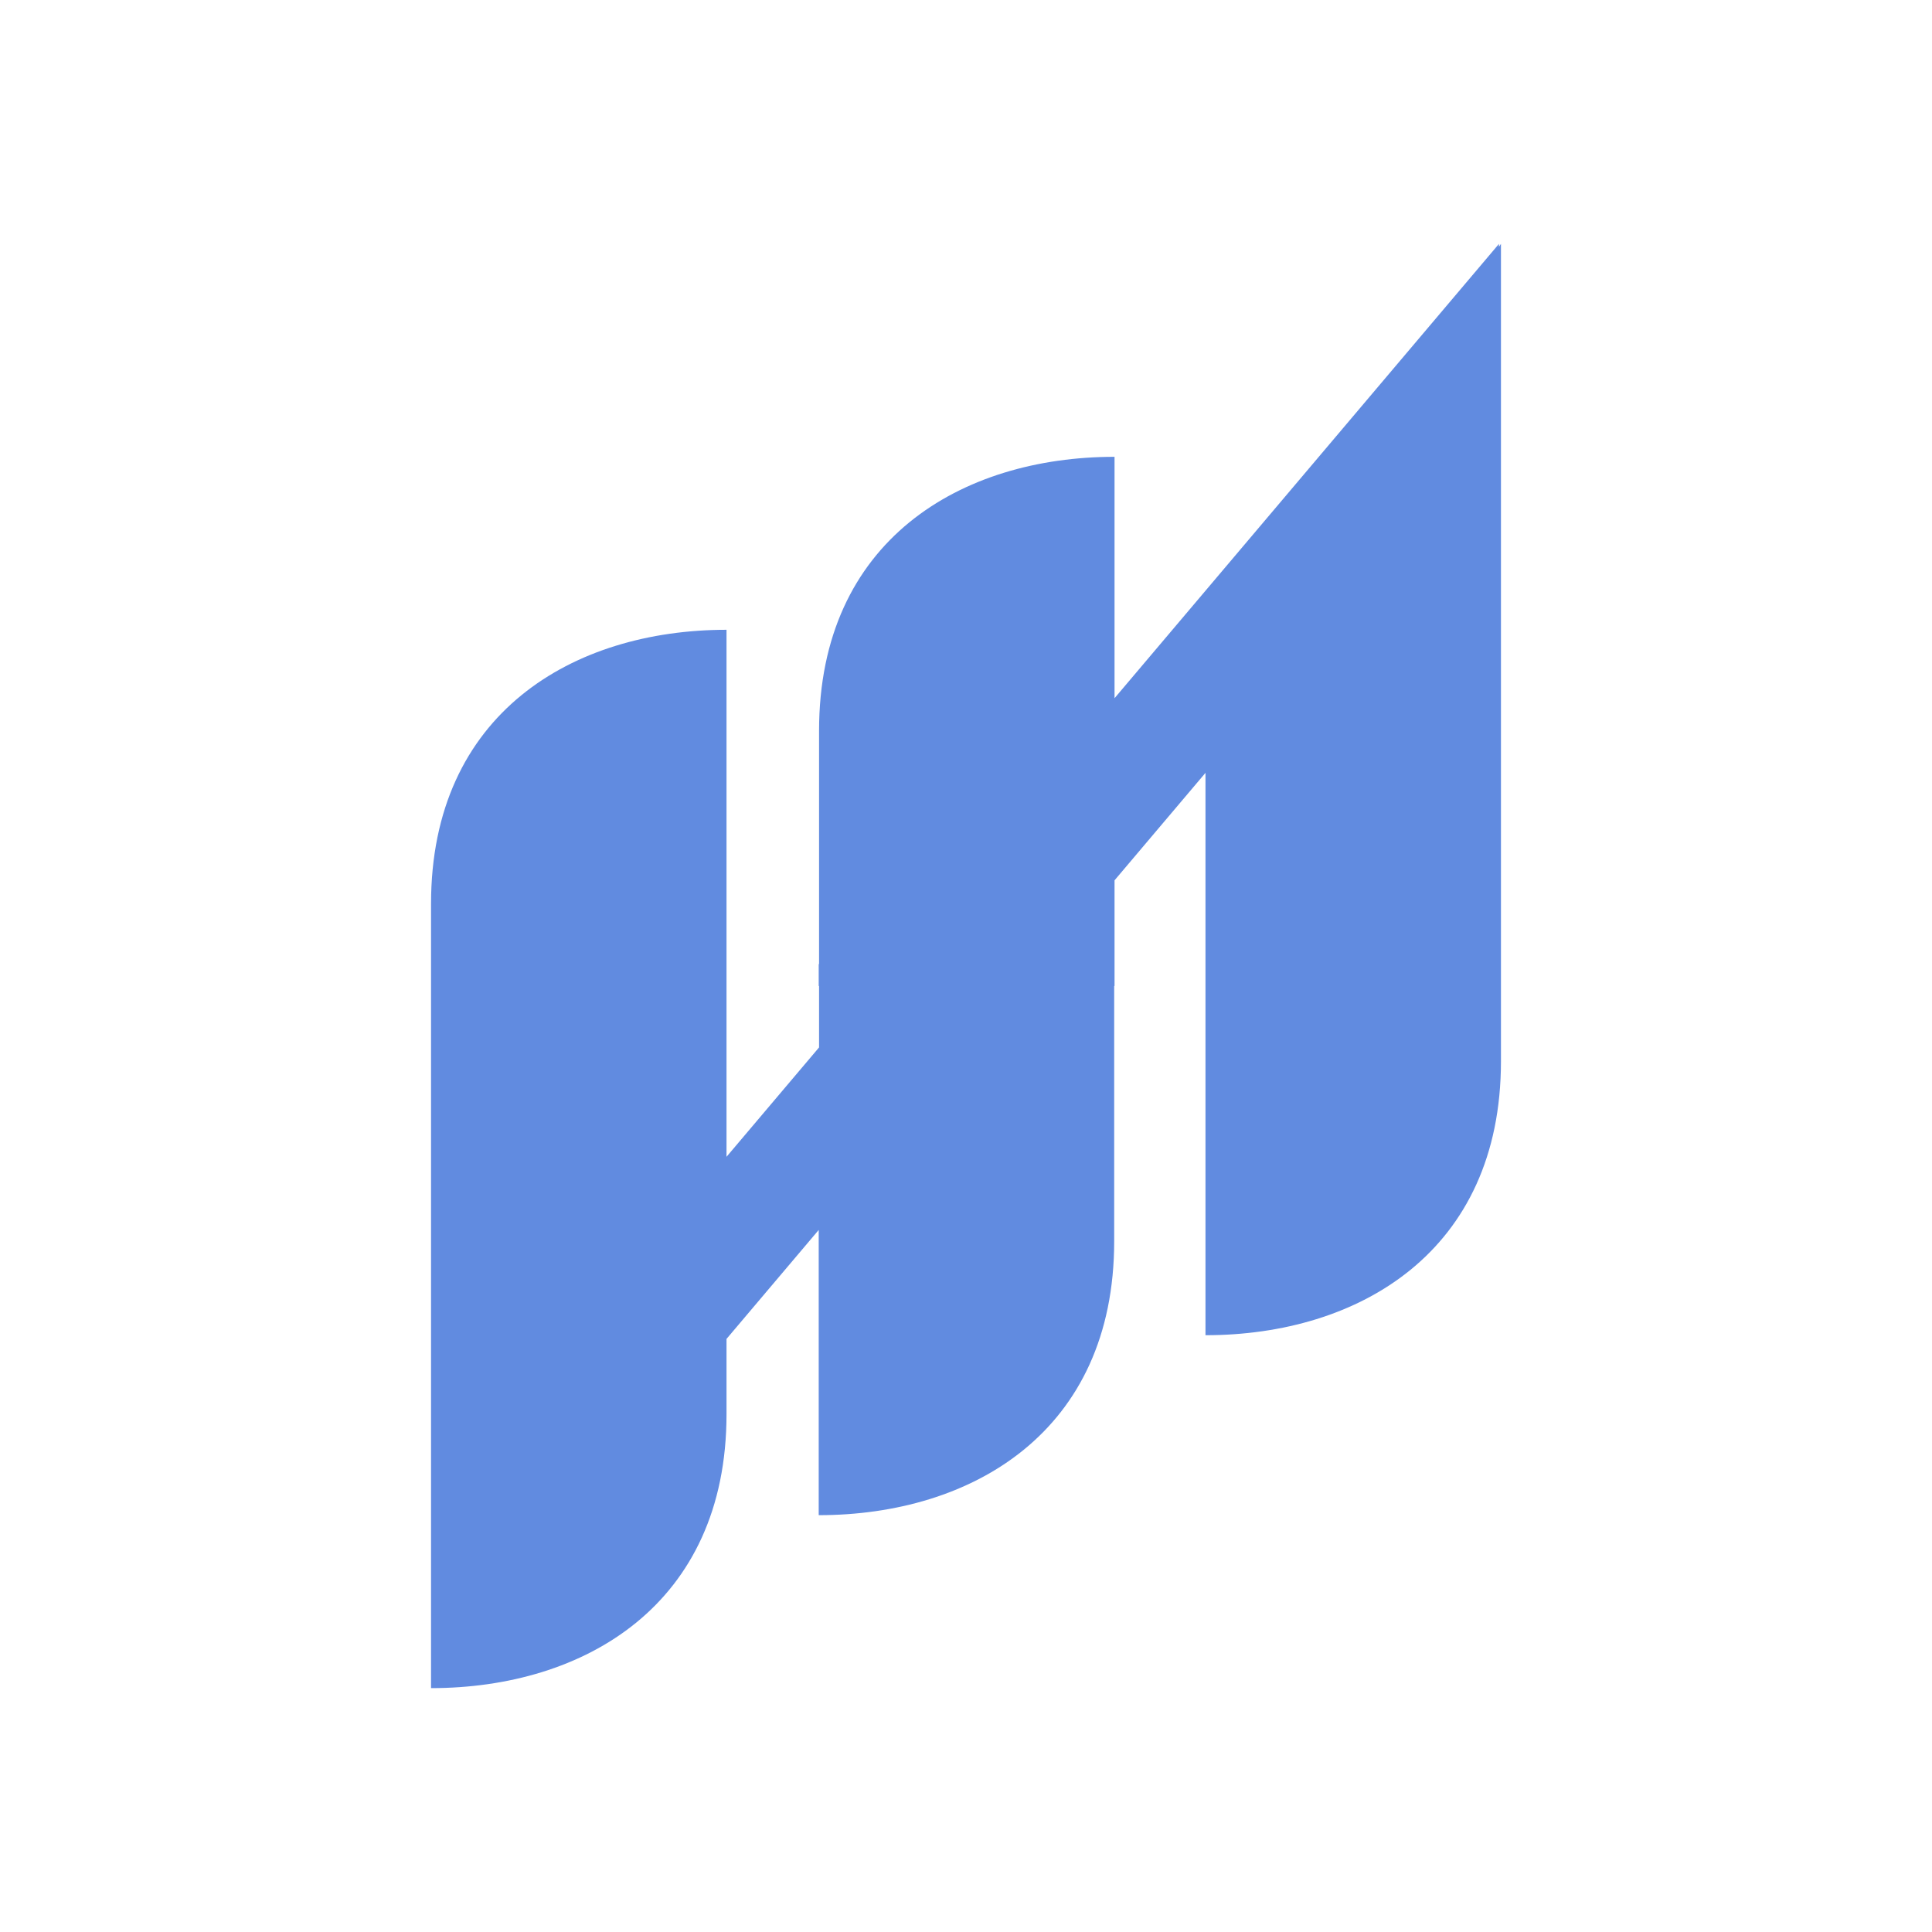 <svg xmlns="http://www.w3.org/2000/svg" viewBox="0 0 1080 1080"><path d="M837.929 137.963v-1.636L623.034 390.3V255.364c-85.59 0-165.174 46.549-165.174 153.161v130.394h-.195v12.256h.195v34.34l-51.732 61.14v-294.6c-85.59 0-165.174 46.549-165.174 153.161v438.457c85.59 0 165.174-46.549 165.174-153.161v-42.051l51.537-60.91v159.435c85.59 0 165.174-46.549 165.174-153.161v-142.65h.195v-59.067l50.838-60.084v314.364c85.59 0 165.174-46.549 165.174-153.162v-456.9Z" style="fill:#618be0"/></svg>
